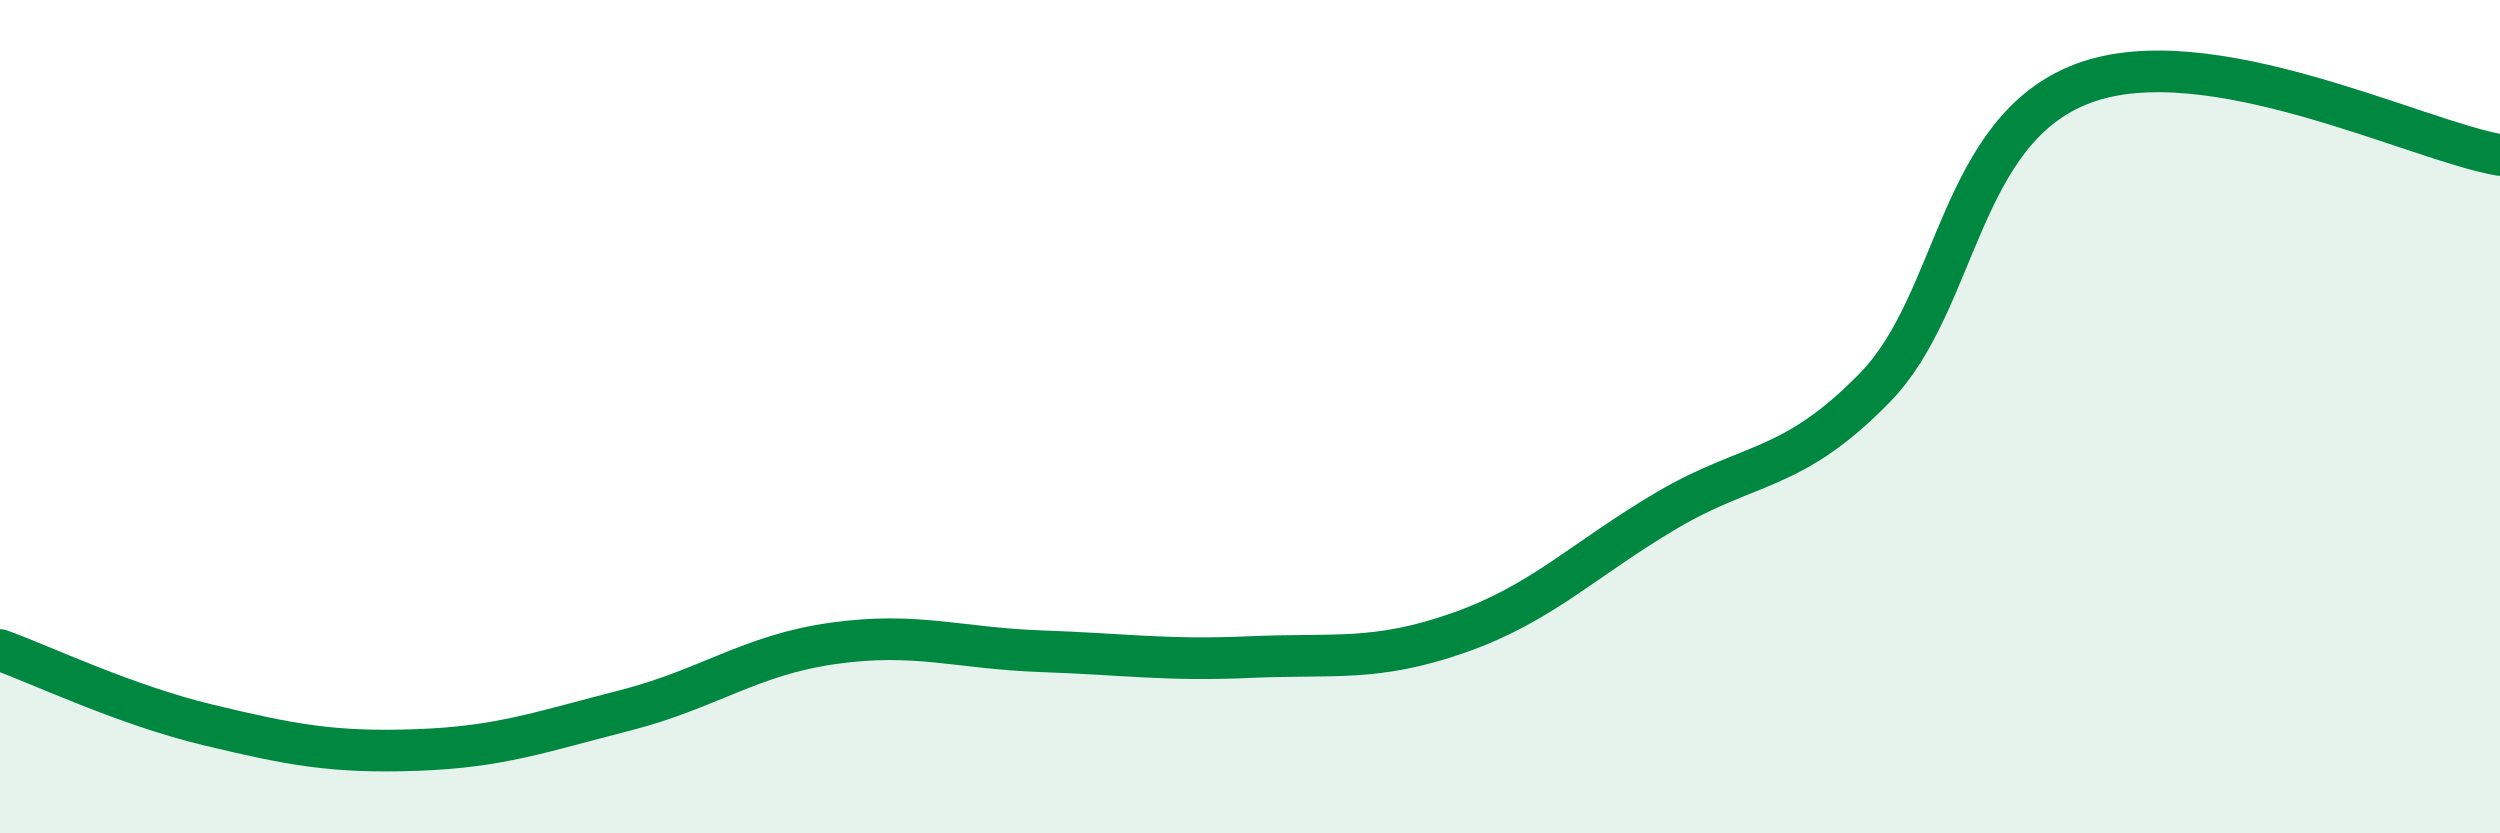 
    <svg width="60" height="20" viewBox="0 0 60 20" xmlns="http://www.w3.org/2000/svg">
      <path
        d="M 0,15.6 C 1,15.96 3,16.92 5,17.4 C 7,17.88 8,18.07 10,18 C 12,17.93 13,17.56 15,17.05 C 17,16.54 18,15.72 20,15.44 C 22,15.16 23,15.56 25,15.63 C 27,15.7 28,15.86 30,15.77 C 32,15.68 33,15.89 35,15.19 C 37,14.49 38,13.43 40,12.25 C 42,11.07 43,11.35 45,9.3 C 47,7.25 47,3.12 50,2 C 53,0.88 58,3.38 60,3.72L60 20L0 20Z"
        fill="#008740"
        opacity="0.1"
        stroke-linecap="round"
        stroke-linejoin="round"
      />
      <path
        d="M 0,15.6 C 1,15.96 3,16.92 5,17.4 C 7,17.88 8,18.07 10,18 C 12,17.93 13,17.56 15,17.05 C 17,16.54 18,15.72 20,15.44 C 22,15.16 23,15.56 25,15.63 C 27,15.7 28,15.86 30,15.77 C 32,15.68 33,15.89 35,15.19 C 37,14.49 38,13.43 40,12.25 C 42,11.07 43,11.35 45,9.3 C 47,7.25 47,3.12 50,2 C 53,0.88 58,3.38 60,3.72"
        stroke="#008740"
        stroke-width="1"
        fill="none"
        stroke-linecap="round"
        stroke-linejoin="round"
      />
    </svg>
  